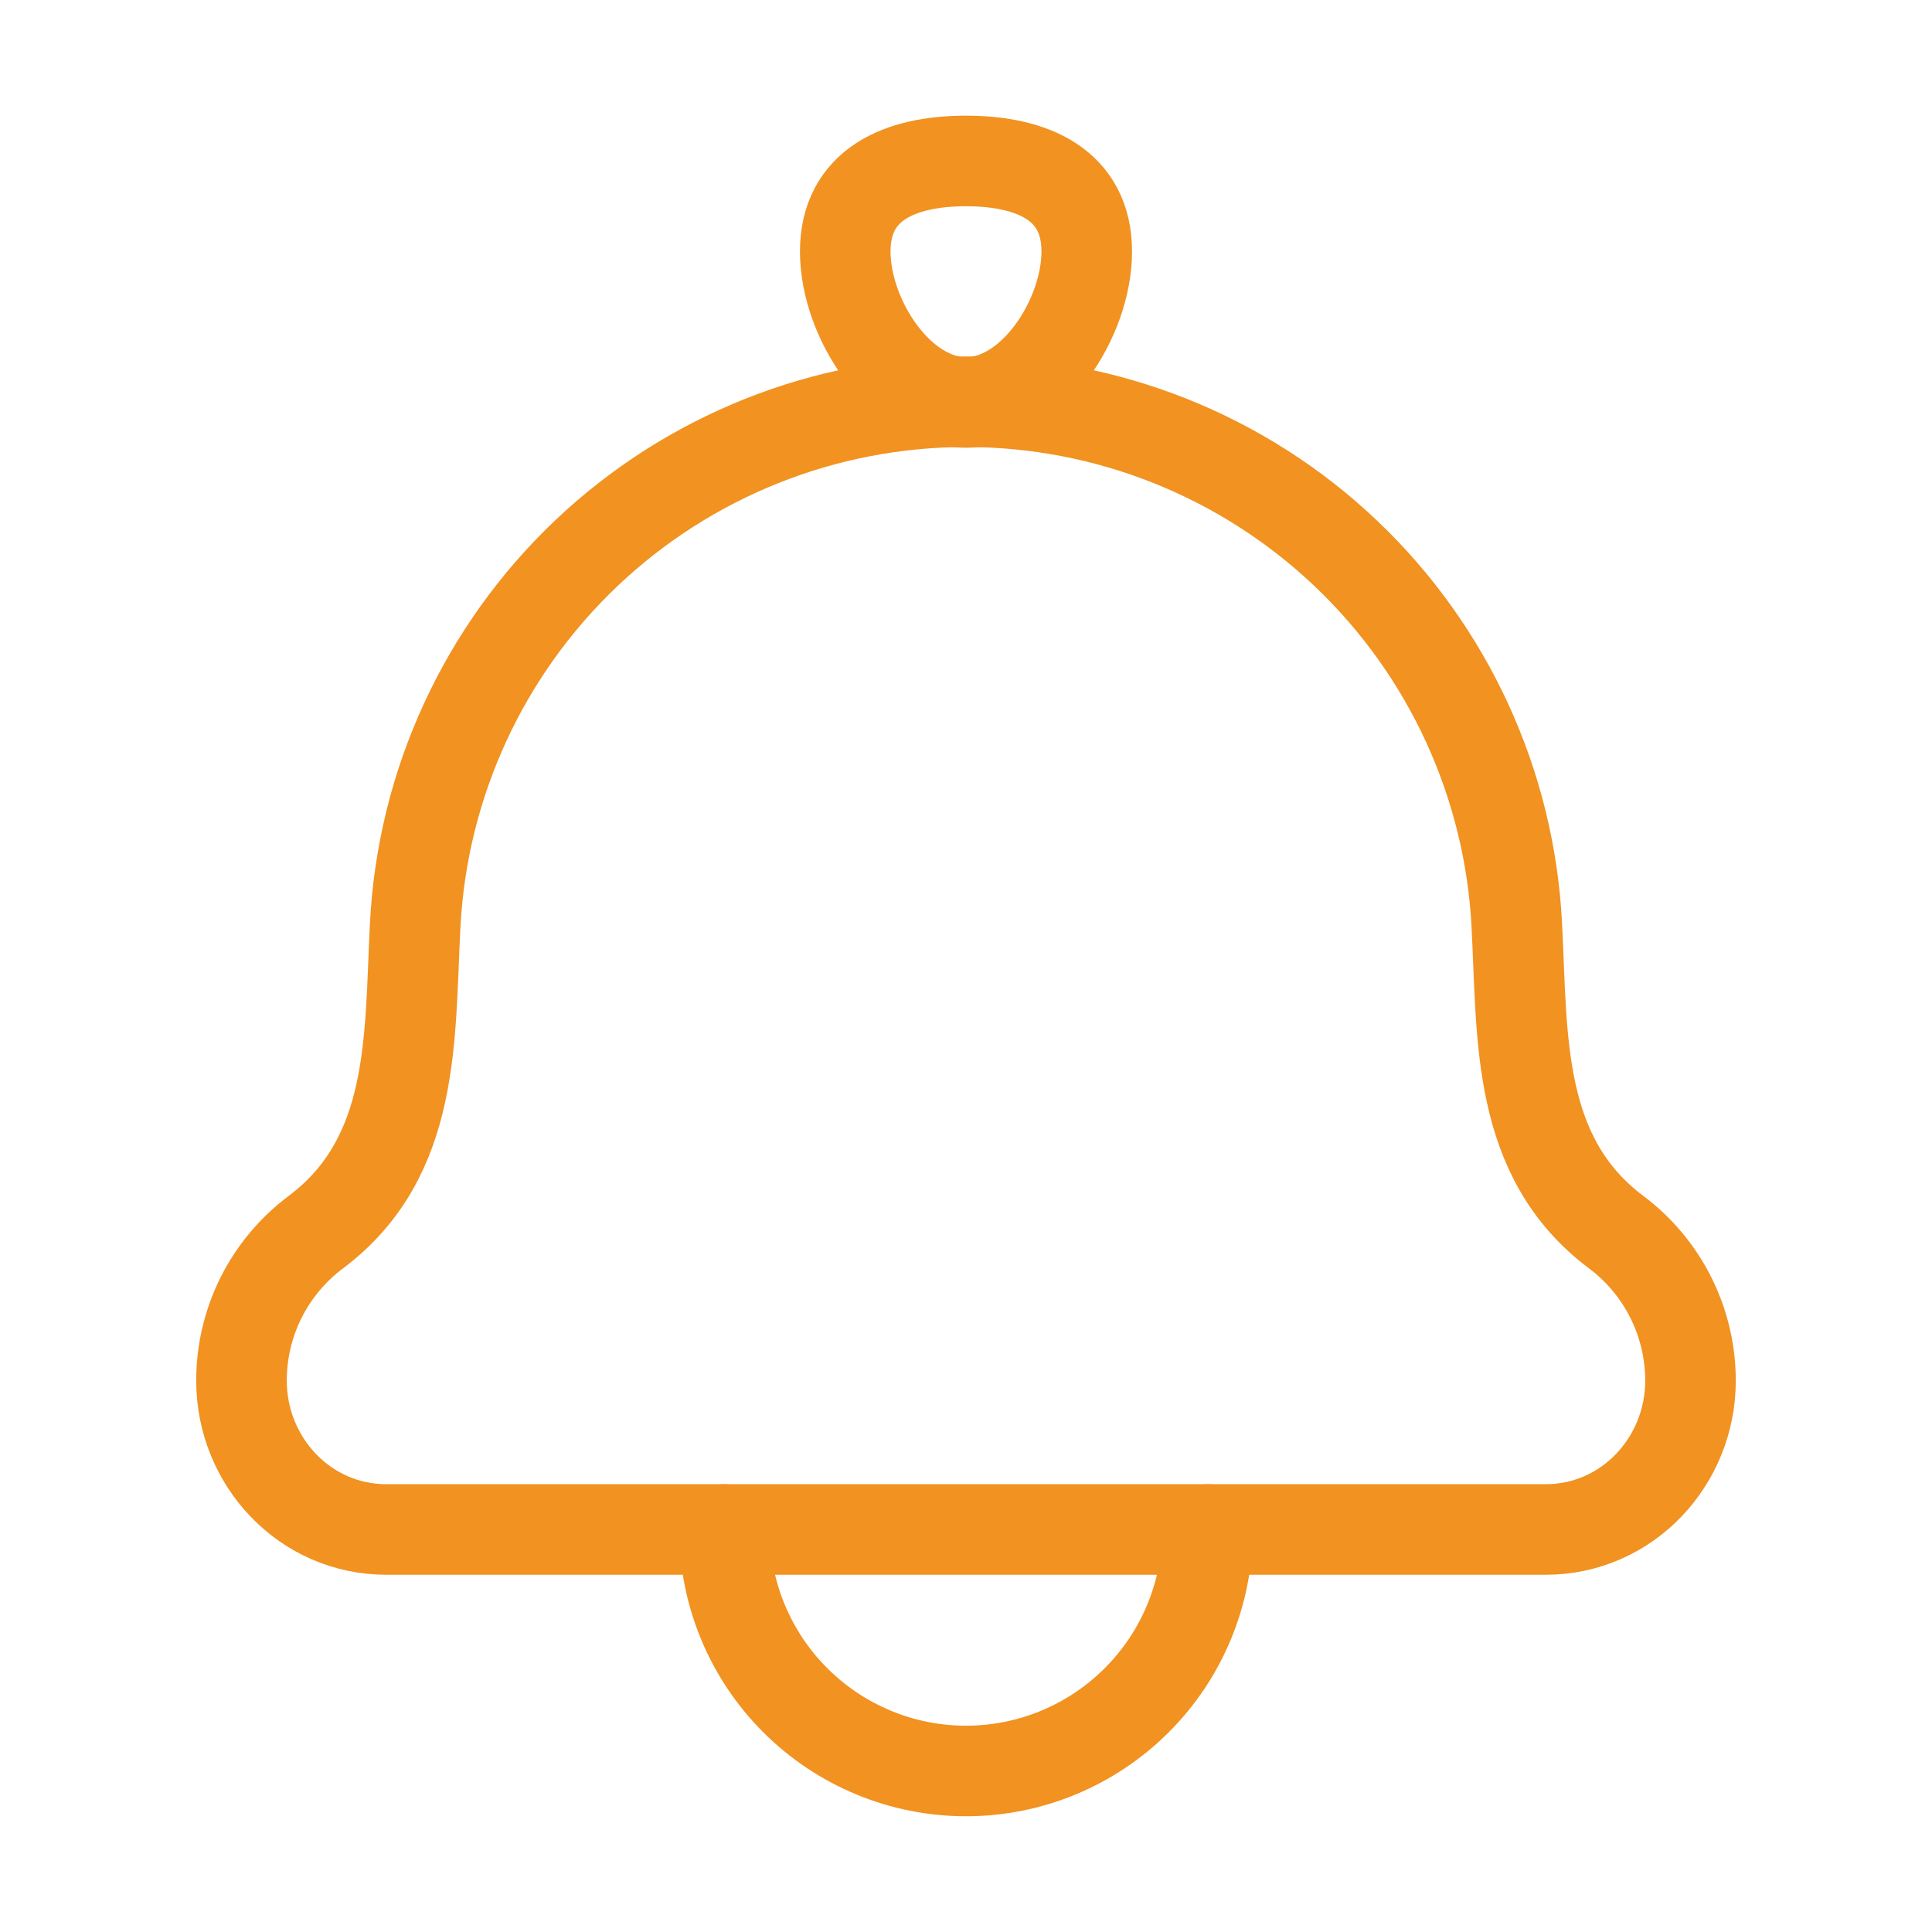 <svg width="32" height="32" viewBox="0 0 32 32" fill="none" xmlns="http://www.w3.org/2000/svg">
<path d="M6.877 15.321C6.78 17.182 6.892 19.164 5.229 20.41C4.847 20.696 4.537 21.068 4.323 21.495C4.11 21.922 3.999 22.393 4 22.87C4 24.2 5.043 25.333 6.4 25.333H25.6C26.957 25.333 28 24.2 28 22.87C28 21.902 27.544 20.99 26.771 20.41C25.108 19.164 25.22 17.182 25.123 15.321C25.003 12.982 23.989 10.779 22.291 9.166C20.594 7.554 18.342 6.654 16 6.654C13.658 6.654 11.406 7.554 9.708 9.166C8.011 10.779 6.997 12.982 6.877 15.321Z" stroke="#F19221" stroke-width="1.5" stroke-linecap="round" stroke-linejoin="round"/>
<path d="M20 25.333C20 26.393 19.579 27.411 18.828 28.161C18.078 28.911 17.061 29.333 16 29.333C14.939 29.333 13.922 28.911 13.172 28.161C12.421 27.411 12 26.393 12 25.333M14 4.166C14 5.27 14.896 6.666 16 6.666C17.104 6.666 18 5.27 18 4.166C18 3.062 17.104 2.666 16 2.666C14.896 2.666 14 3.062 14 4.166Z" stroke="#F19221" stroke-width="1.5" stroke-linecap="round" stroke-linejoin="round"/>
</svg>
